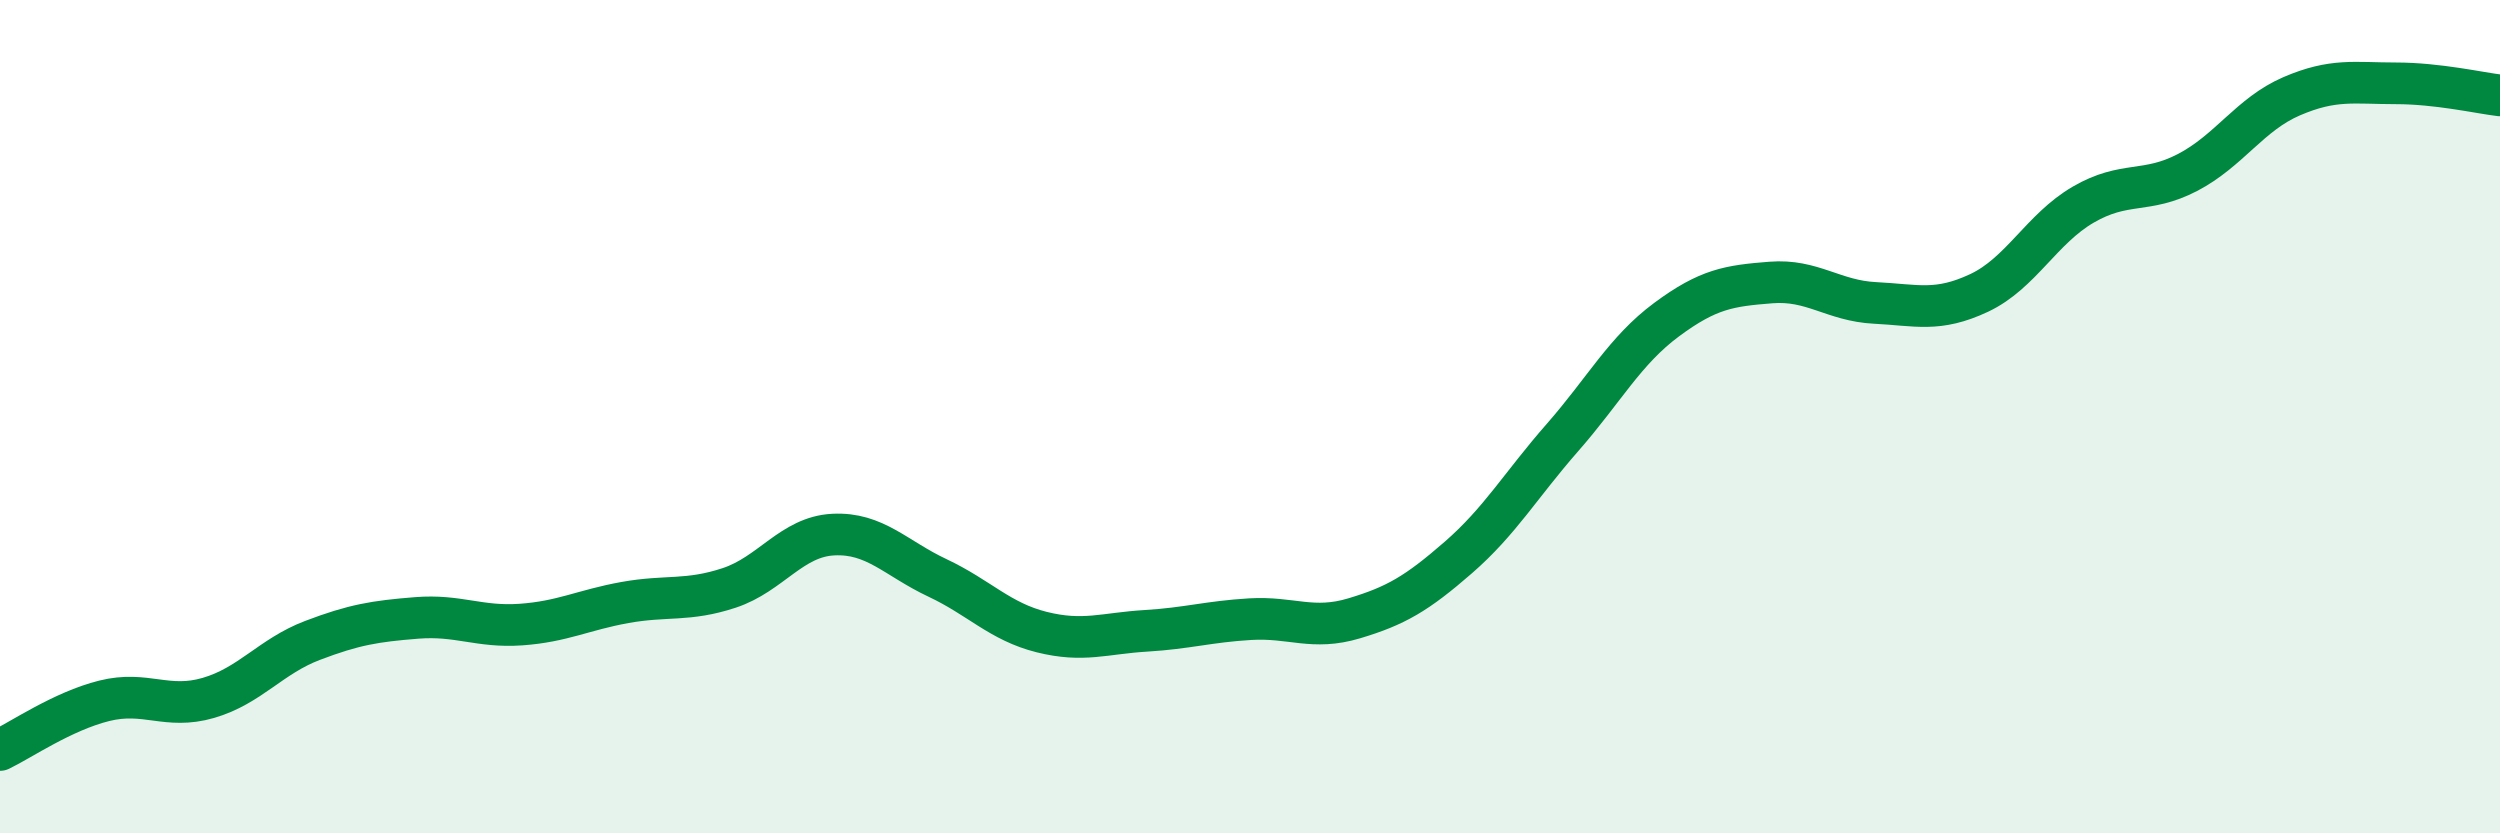 
    <svg width="60" height="20" viewBox="0 0 60 20" xmlns="http://www.w3.org/2000/svg">
      <path
        d="M 0,18 C 0.5,17.76 1.5,17.07 2.5,16.82 C 3.5,16.57 4,17.04 5,16.75 C 6,16.46 6.5,15.75 7.5,15.37 C 8.5,14.99 9,14.91 10,14.83 C 11,14.75 11.5,15.06 12.5,14.99 C 13.5,14.92 14,14.64 15,14.46 C 16,14.28 16.5,14.44 17.5,14.11 C 18.5,13.78 19,12.88 20,12.83 C 21,12.78 21.5,13.4 22.5,13.87 C 23.5,14.34 24,14.92 25,15.17 C 26,15.42 26.5,15.2 27.5,15.14 C 28.5,15.08 29,14.92 30,14.86 C 31,14.8 31.5,15.14 32.5,14.84 C 33.5,14.54 34,14.25 35,13.38 C 36,12.51 36.5,11.64 37.5,10.5 C 38.5,9.36 39,8.41 40,7.67 C 41,6.93 41.5,6.86 42.5,6.78 C 43.5,6.7 44,7.22 45,7.27 C 46,7.32 46.5,7.5 47.5,7.03 C 48.5,6.56 49,5.49 50,4.91 C 51,4.33 51.5,4.66 52.5,4.14 C 53.5,3.62 54,2.74 55,2.31 C 56,1.88 56.5,2 57.5,2 C 58.5,2 59.5,2.23 60,2.29L60 20L0 20Z"
        fill="#008740"
        opacity="0.1"
        stroke-linecap="round"
        stroke-linejoin="round"
      />
      <path
        d="M 0,18 C 0.5,17.76 1.5,17.07 2.5,16.82 C 3.5,16.57 4,17.04 5,16.75 C 6,16.46 6.5,15.75 7.5,15.37 C 8.5,14.99 9,14.91 10,14.83 C 11,14.75 11.5,15.06 12.5,14.99 C 13.5,14.92 14,14.64 15,14.46 C 16,14.28 16.5,14.44 17.5,14.11 C 18.5,13.78 19,12.88 20,12.83 C 21,12.78 21.5,13.4 22.5,13.87 C 23.5,14.34 24,14.92 25,15.17 C 26,15.42 26.5,15.2 27.5,15.14 C 28.5,15.08 29,14.92 30,14.86 C 31,14.8 31.5,15.14 32.5,14.84 C 33.5,14.54 34,14.25 35,13.38 C 36,12.51 36.5,11.64 37.5,10.5 C 38.5,9.36 39,8.41 40,7.67 C 41,6.93 41.5,6.86 42.5,6.78 C 43.5,6.7 44,7.22 45,7.27 C 46,7.32 46.5,7.5 47.5,7.03 C 48.5,6.56 49,5.49 50,4.91 C 51,4.33 51.5,4.66 52.5,4.14 C 53.5,3.62 54,2.74 55,2.31 C 56,1.88 56.5,2 57.5,2 C 58.5,2 59.5,2.23 60,2.29"
        stroke="#008740"
        stroke-width="1"
        fill="none"
        stroke-linecap="round"
        stroke-linejoin="round"
      />
    </svg>
  